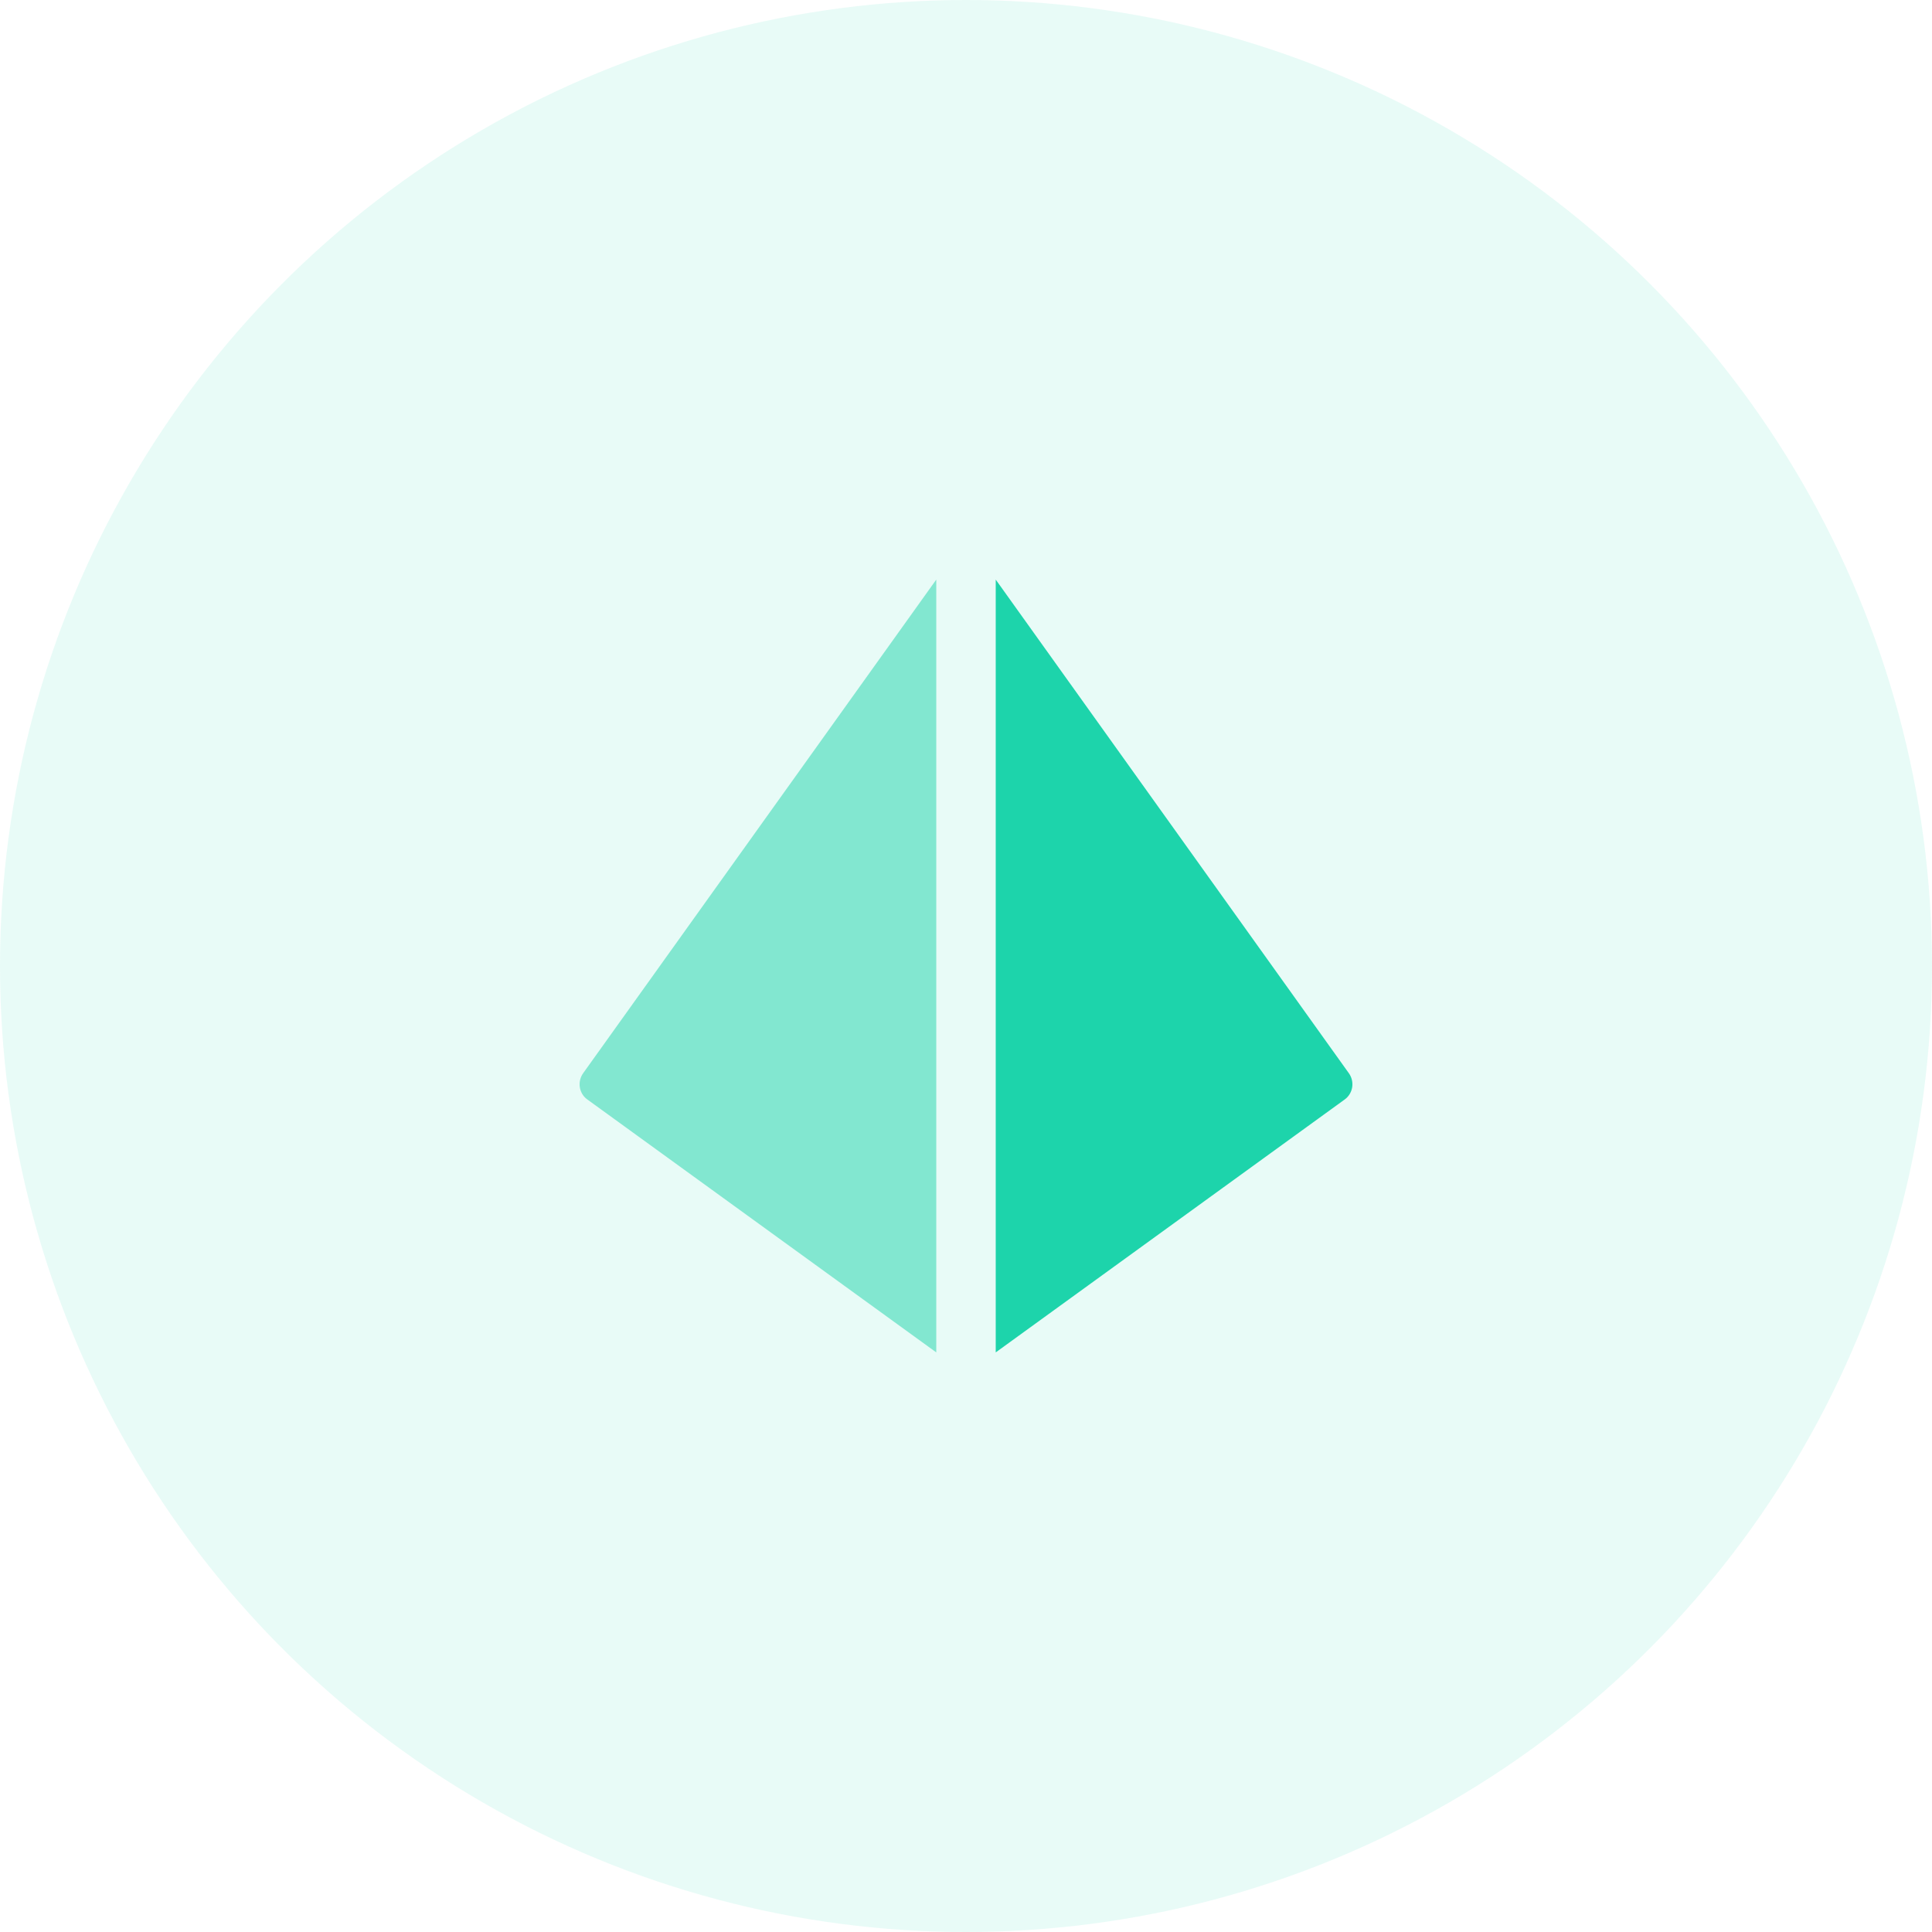 <?xml version="1.0" encoding="UTF-8"?>
<svg width="80px" height="80px" viewBox="0 0 80 80" version="1.1" xmlns="http://www.w3.org/2000/svg" xmlns:xlink="http://www.w3.org/1999/xlink">
    <!-- Generator: Sketch 62 (91390) - https://sketch.com -->
    <title>98B985BB-AC05-4024-AD05-E463E9BC27DA</title>
    <desc>Created with Sketch.</desc>
    <g id="组件" stroke="none" stroke-width="1" fill="none" fill-rule="evenodd">
        <g id="icon_supplychain_second" fill="#1DD4AB">
            <g id="icon_ourservice_first">
                <circle id="Oval" fill-opacity="0.1" cx="40" cy="40" r="40"></circle>
                <g id="Icon" transform="translate(24, 24)" fill-rule="nonzero">
                    <path d="M14.769,0 L0.145,20.442 C0.027,20.608 -0.022,20.816 0.009,21.02 C0.042,21.224 0.151,21.405 0.315,21.523 L14.769,32 L14.769,0 Z" id="Path" fill-opacity="0.5"></path>
                    <path d="M31.855,20.442 L17.231,0 L17.231,32 L31.685,21.524 C31.849,21.405 31.958,21.223 31.991,21.02 C32.022,20.817 31.974,20.609 31.855,20.442 Z" id="Path"></path>
                </g>
            </g>
        </g>
    </g>
</svg>
